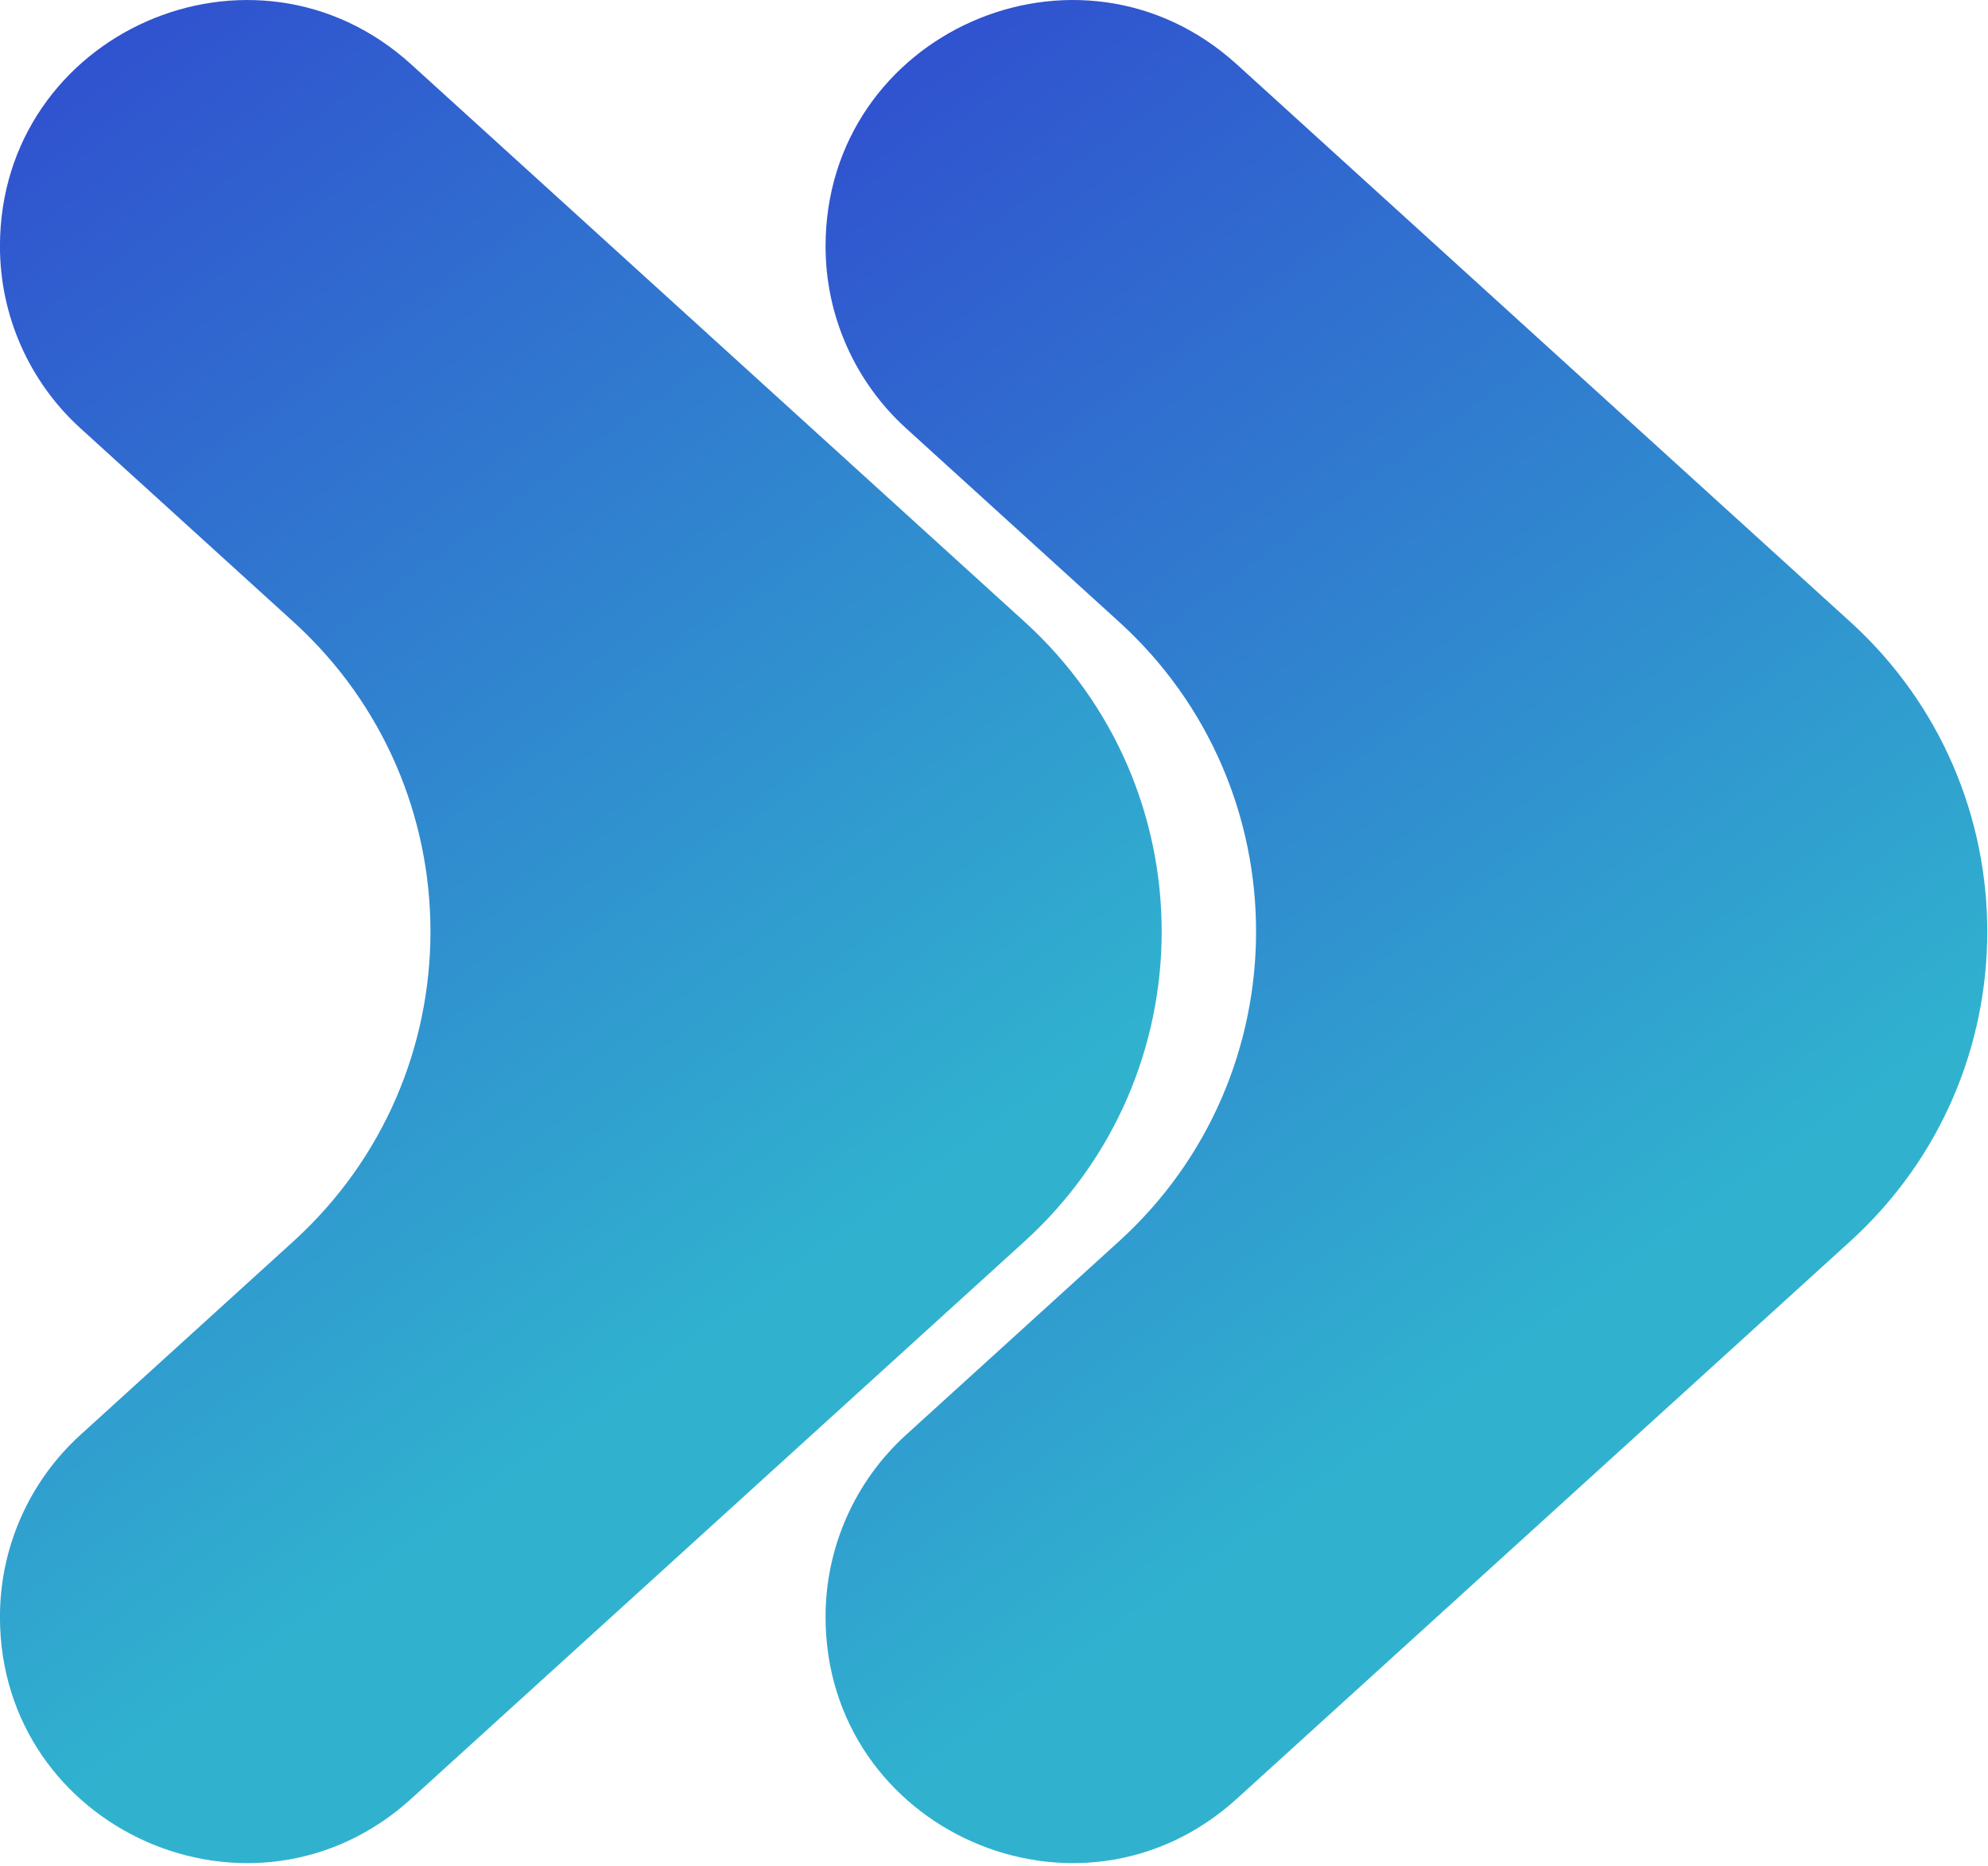 <svg xmlns="http://www.w3.org/2000/svg" width="392" height="368" viewBox="0 0 392 368" fill="none"><path fill-rule="evenodd" clip-rule="evenodd" d="M-0.009 318.86C-0.009 360.953 49.945 383.053 81.094 354.741L202.033 244.817C238.072 212.06 238.072 155.387 202.033 122.63L81.094 12.705C49.945 -15.607 -0.009 6.494 -0.009 48.587V48.587C-0.009 62.25 5.756 75.279 15.866 84.469L57.852 122.63C93.891 155.387 93.891 212.06 57.852 244.817L15.866 282.978C5.756 292.168 -0.009 305.197 -0.009 318.86V318.86Z" fill="url(#paint0_linear_1643_3795)"></path><path fill-rule="evenodd" clip-rule="evenodd" d="M162.786 318.857C162.786 360.95 212.74 383.05 243.888 354.739L364.828 244.813C400.867 212.057 400.867 155.383 364.828 122.627L243.889 12.702C212.74 -15.61 162.786 6.491 162.786 48.584V48.584C162.786 62.247 168.551 75.276 178.661 84.466L220.647 122.628C256.686 155.384 256.686 212.057 220.647 244.814L178.661 282.976C168.55 292.165 162.786 305.194 162.786 318.857V318.857Z" fill="url(#paint1_linear_1643_3795)"></path><defs><linearGradient id="paint0_linear_1643_3795" x1="31.94" y1="0.003" x2="194.649" y2="227.014" gradientUnits="userSpaceOnUse"><stop stop-color="#3052CF"></stop><stop offset="1" stop-color="#30B2CF"></stop></linearGradient><linearGradient id="paint1_linear_1643_3795" x1="194.734" y1="-1.37464e-05" x2="357.444" y2="227.011" gradientUnits="userSpaceOnUse"><stop stop-color="#3052CF"></stop><stop offset="1" stop-color="#30B2CF"></stop></linearGradient></defs></svg>